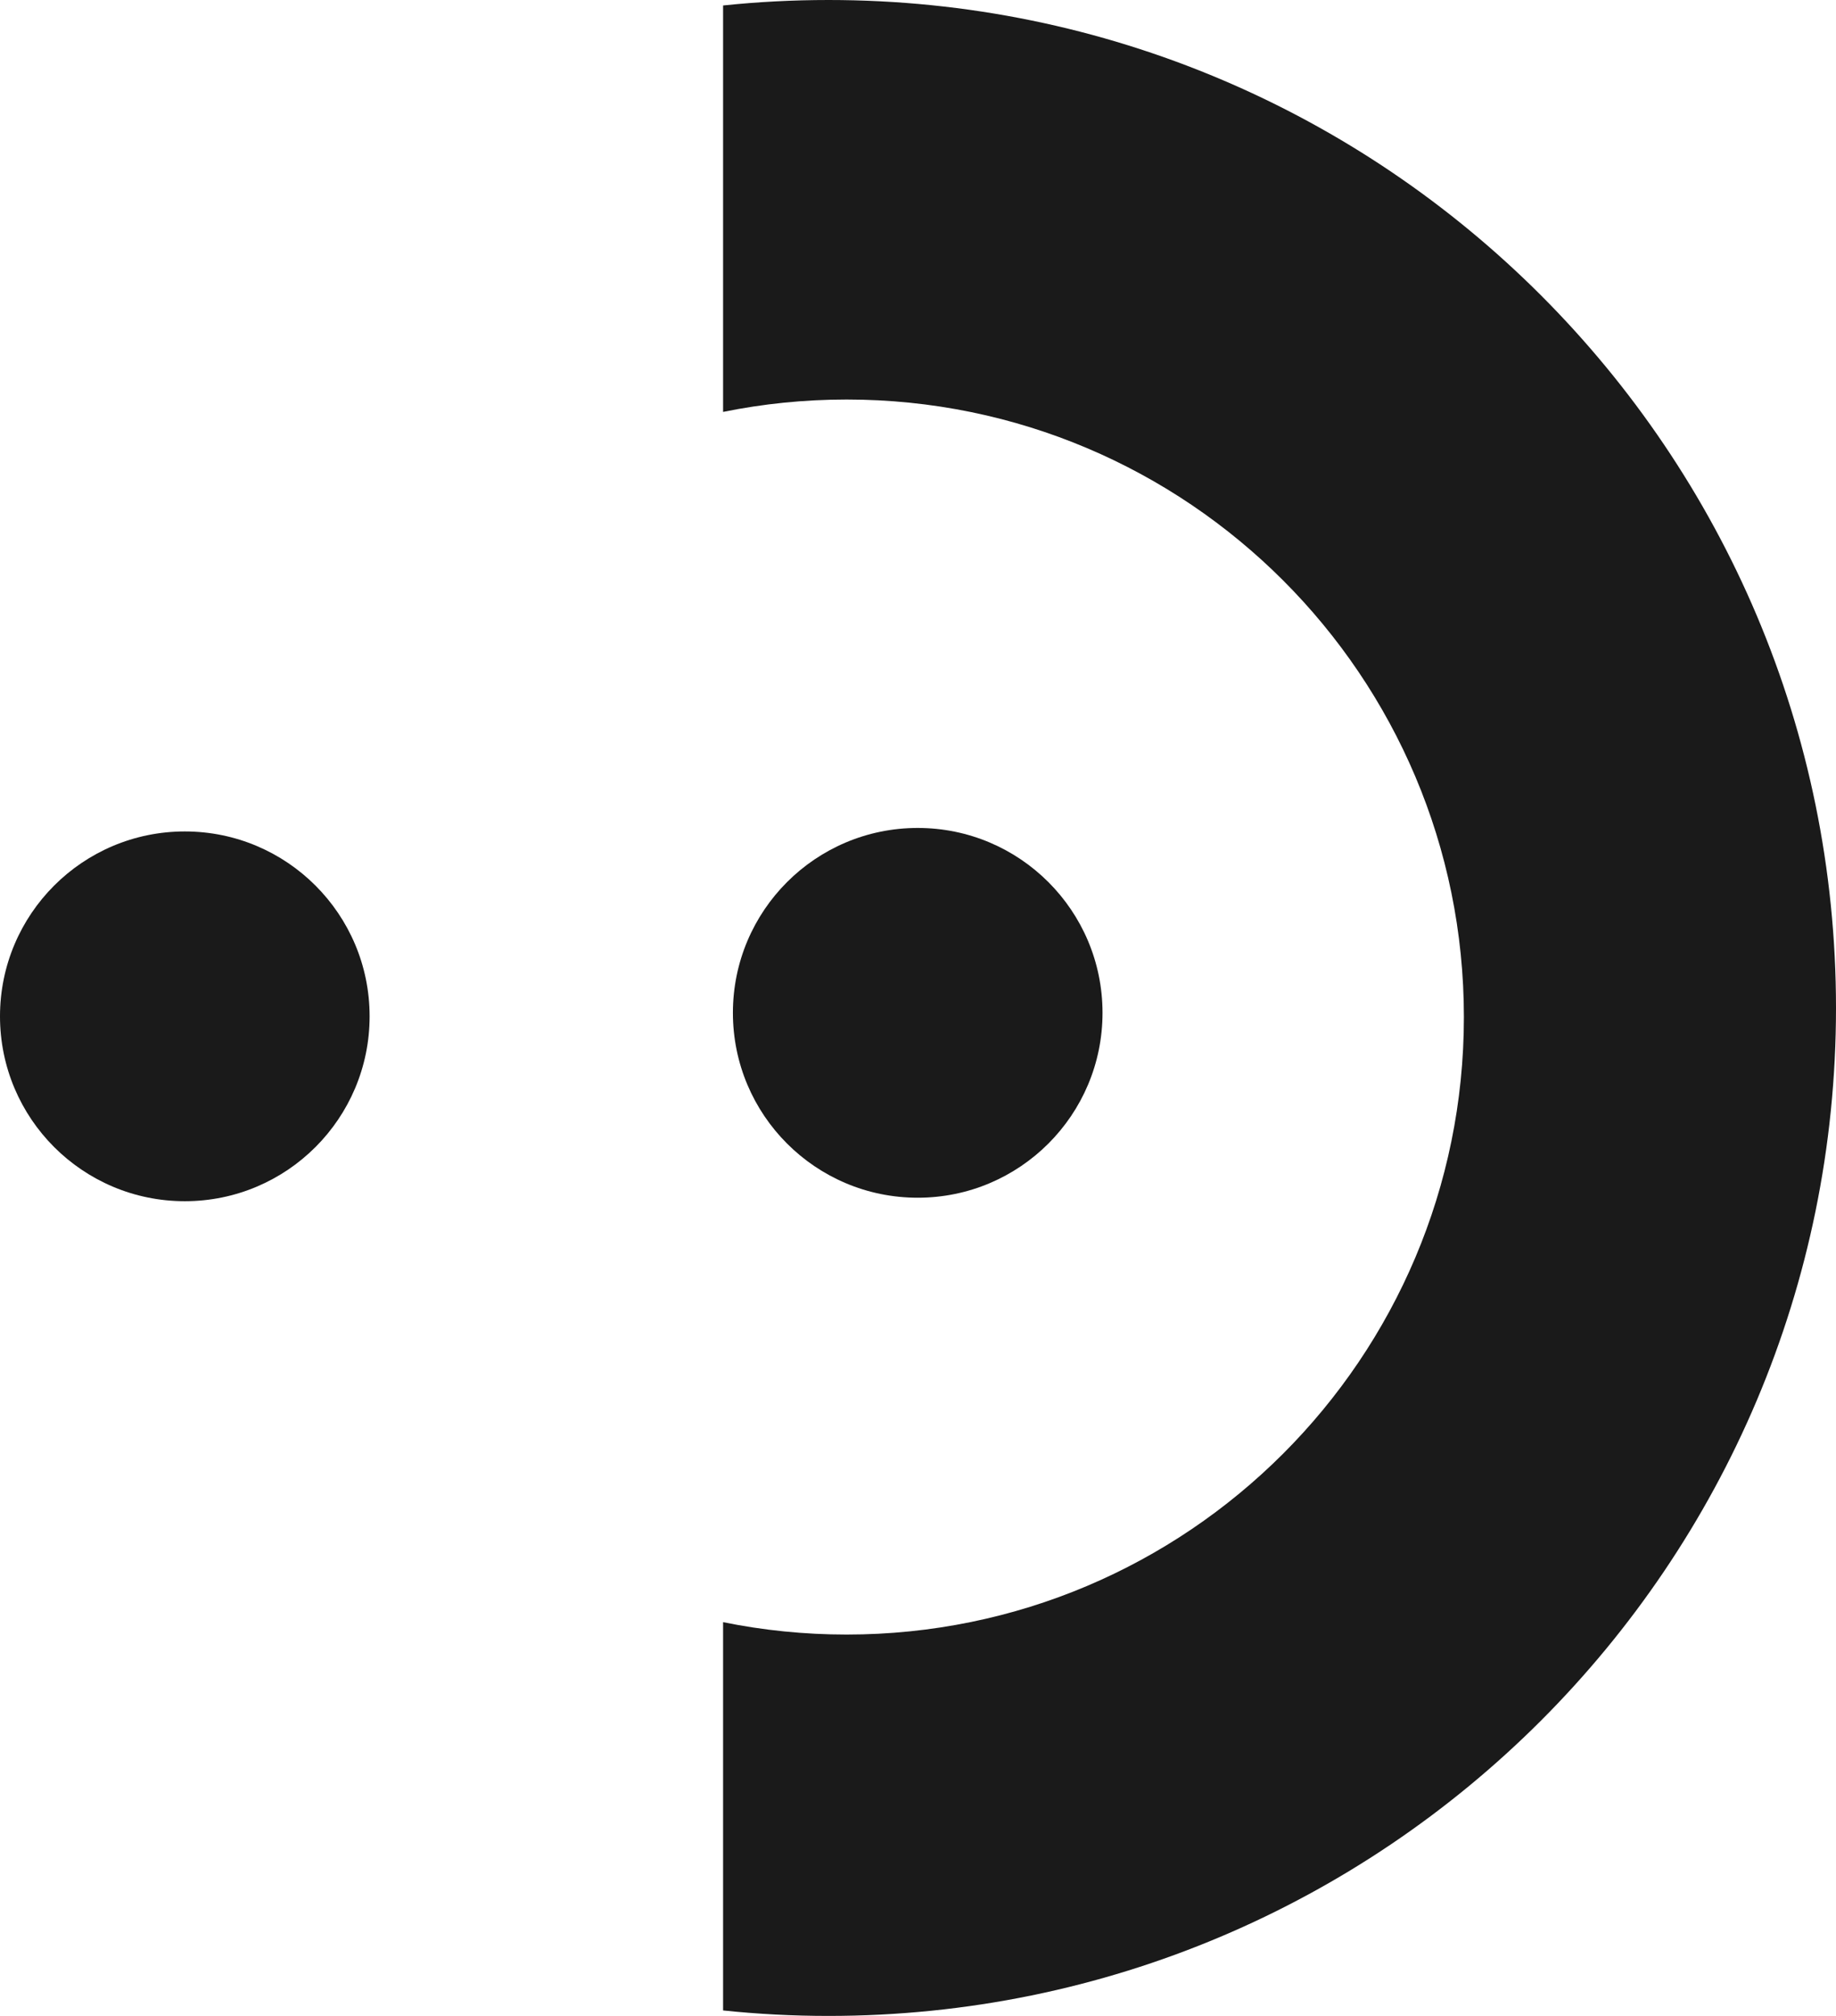 <svg xmlns="http://www.w3.org/2000/svg" viewBox="0 0 258 283.17">
  <g fill="#1a1a1a">
    <circle cx="128.96" cy="142.27" r="25.97"/>
    <path d="M116.42,0c-5,0-9.94,.26-14.81,.77V57.86c5.61-1.14,11.41-1.74,17.36-1.74,47.9,0,86.74,38.83,86.74,86.74s-38.83,86.74-86.74,86.74c-5.95,0-11.75-.6-17.36-1.74v54.54c4.87,.51,9.81,.77,14.81,.77,78.19,0,141.58-63.39,141.58-141.58S194.61,0,116.42,0Z"/>
    <circle cx="25.97" cy="142.76" r="25.97"/>
  </g>
</svg>
